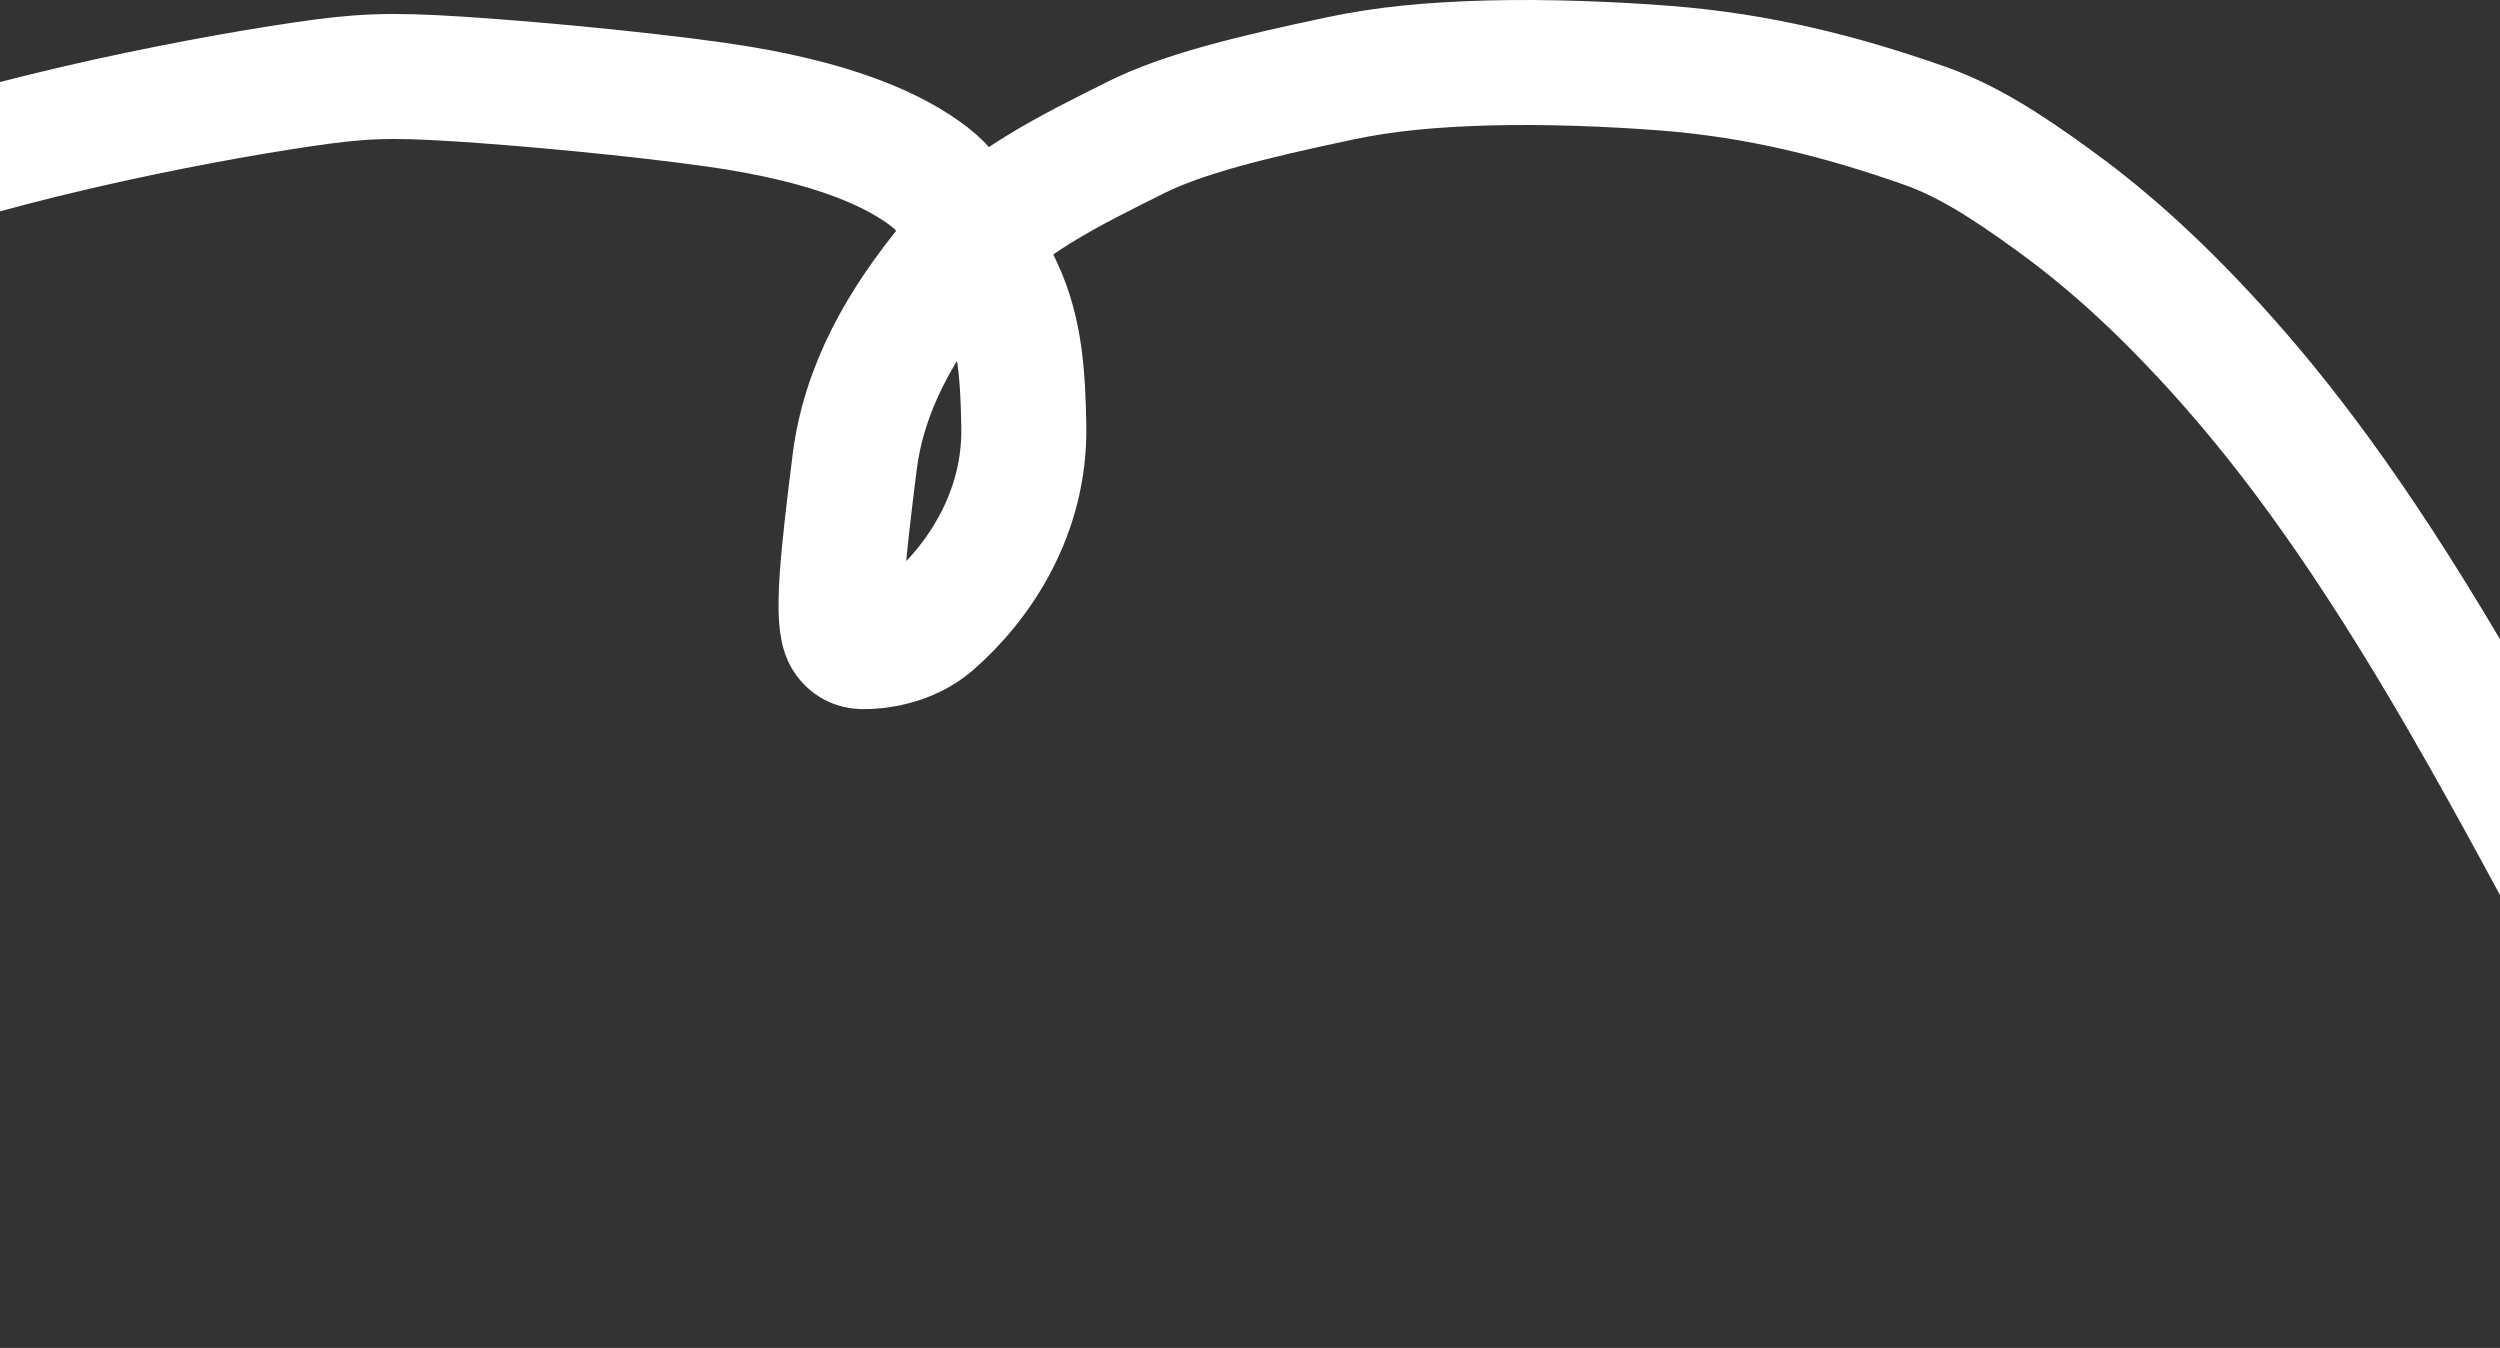 <?xml version="1.0" encoding="UTF-8"?> <svg xmlns="http://www.w3.org/2000/svg" width="1200" height="647" viewBox="0 0 1200 647" fill="none"><rect x="0" y="0" width="1200" height="647" fill="#333333" stroke="none"/><path d="M-458.864 280.77C-450.104 273.726 -441.345 266.682 -407.005 246.478C-372.666 226.275 -313.011 193.126 -255.41 165.438C-197.809 137.75 -144.069 116.528 -95.483 99.679C-46.897 82.83 -5.094 70.997 36.482 61.317C78.058 51.638 118.141 44.469 145.53 40.452C172.919 36.434 186.401 35.784 219.802 37.909C253.204 40.033 306.116 44.952 343.435 50.218C401.308 58.386 430.501 72.775 446.29 84.991C459.457 95.179 469.113 114.912 480.288 138.843C490.131 159.92 490.983 182.372 491.42 204.434C492.247 246.209 470.008 279.288 447.466 298.943C435.96 308.975 420.585 310.498 414.075 310.384C410.88 310.328 407.967 308.99 406.003 305.755C401.17 297.796 404.592 267.054 410.178 222.283C414.688 186.147 432.496 155.034 456.626 125.816C479.644 97.944 515.054 81.093 545.128 66.037C567.615 54.778 599.708 46.85 643.168 37.645C665.069 33.006 687.346 30.953 714.743 30.211C742.139 29.469 774.154 30.743 799.878 32.767C844.166 36.252 883.342 46.13 923.488 60.208C943.88 67.359 962.279 79.131 984.725 95.332C1007.17 111.533 1032.59 132.983 1063.26 166.702C1093.93 200.421 1129.09 245.758 1174.23 322.194C1219.37 398.631 1273.44 504.792 1302.58 560.183C1331.72 615.574 1334.3 616.979 1336.53 616.599C1350.39 614.23 1360.37 594.468 1390.8 545.533C1404.92 516.097 1426.41 466.07 1445.55 406.756C1464.69 347.442 1480.83 280.357 1497.45 211.238" stroke="white" stroke-width="60" stroke-linecap="round"></path></svg> 